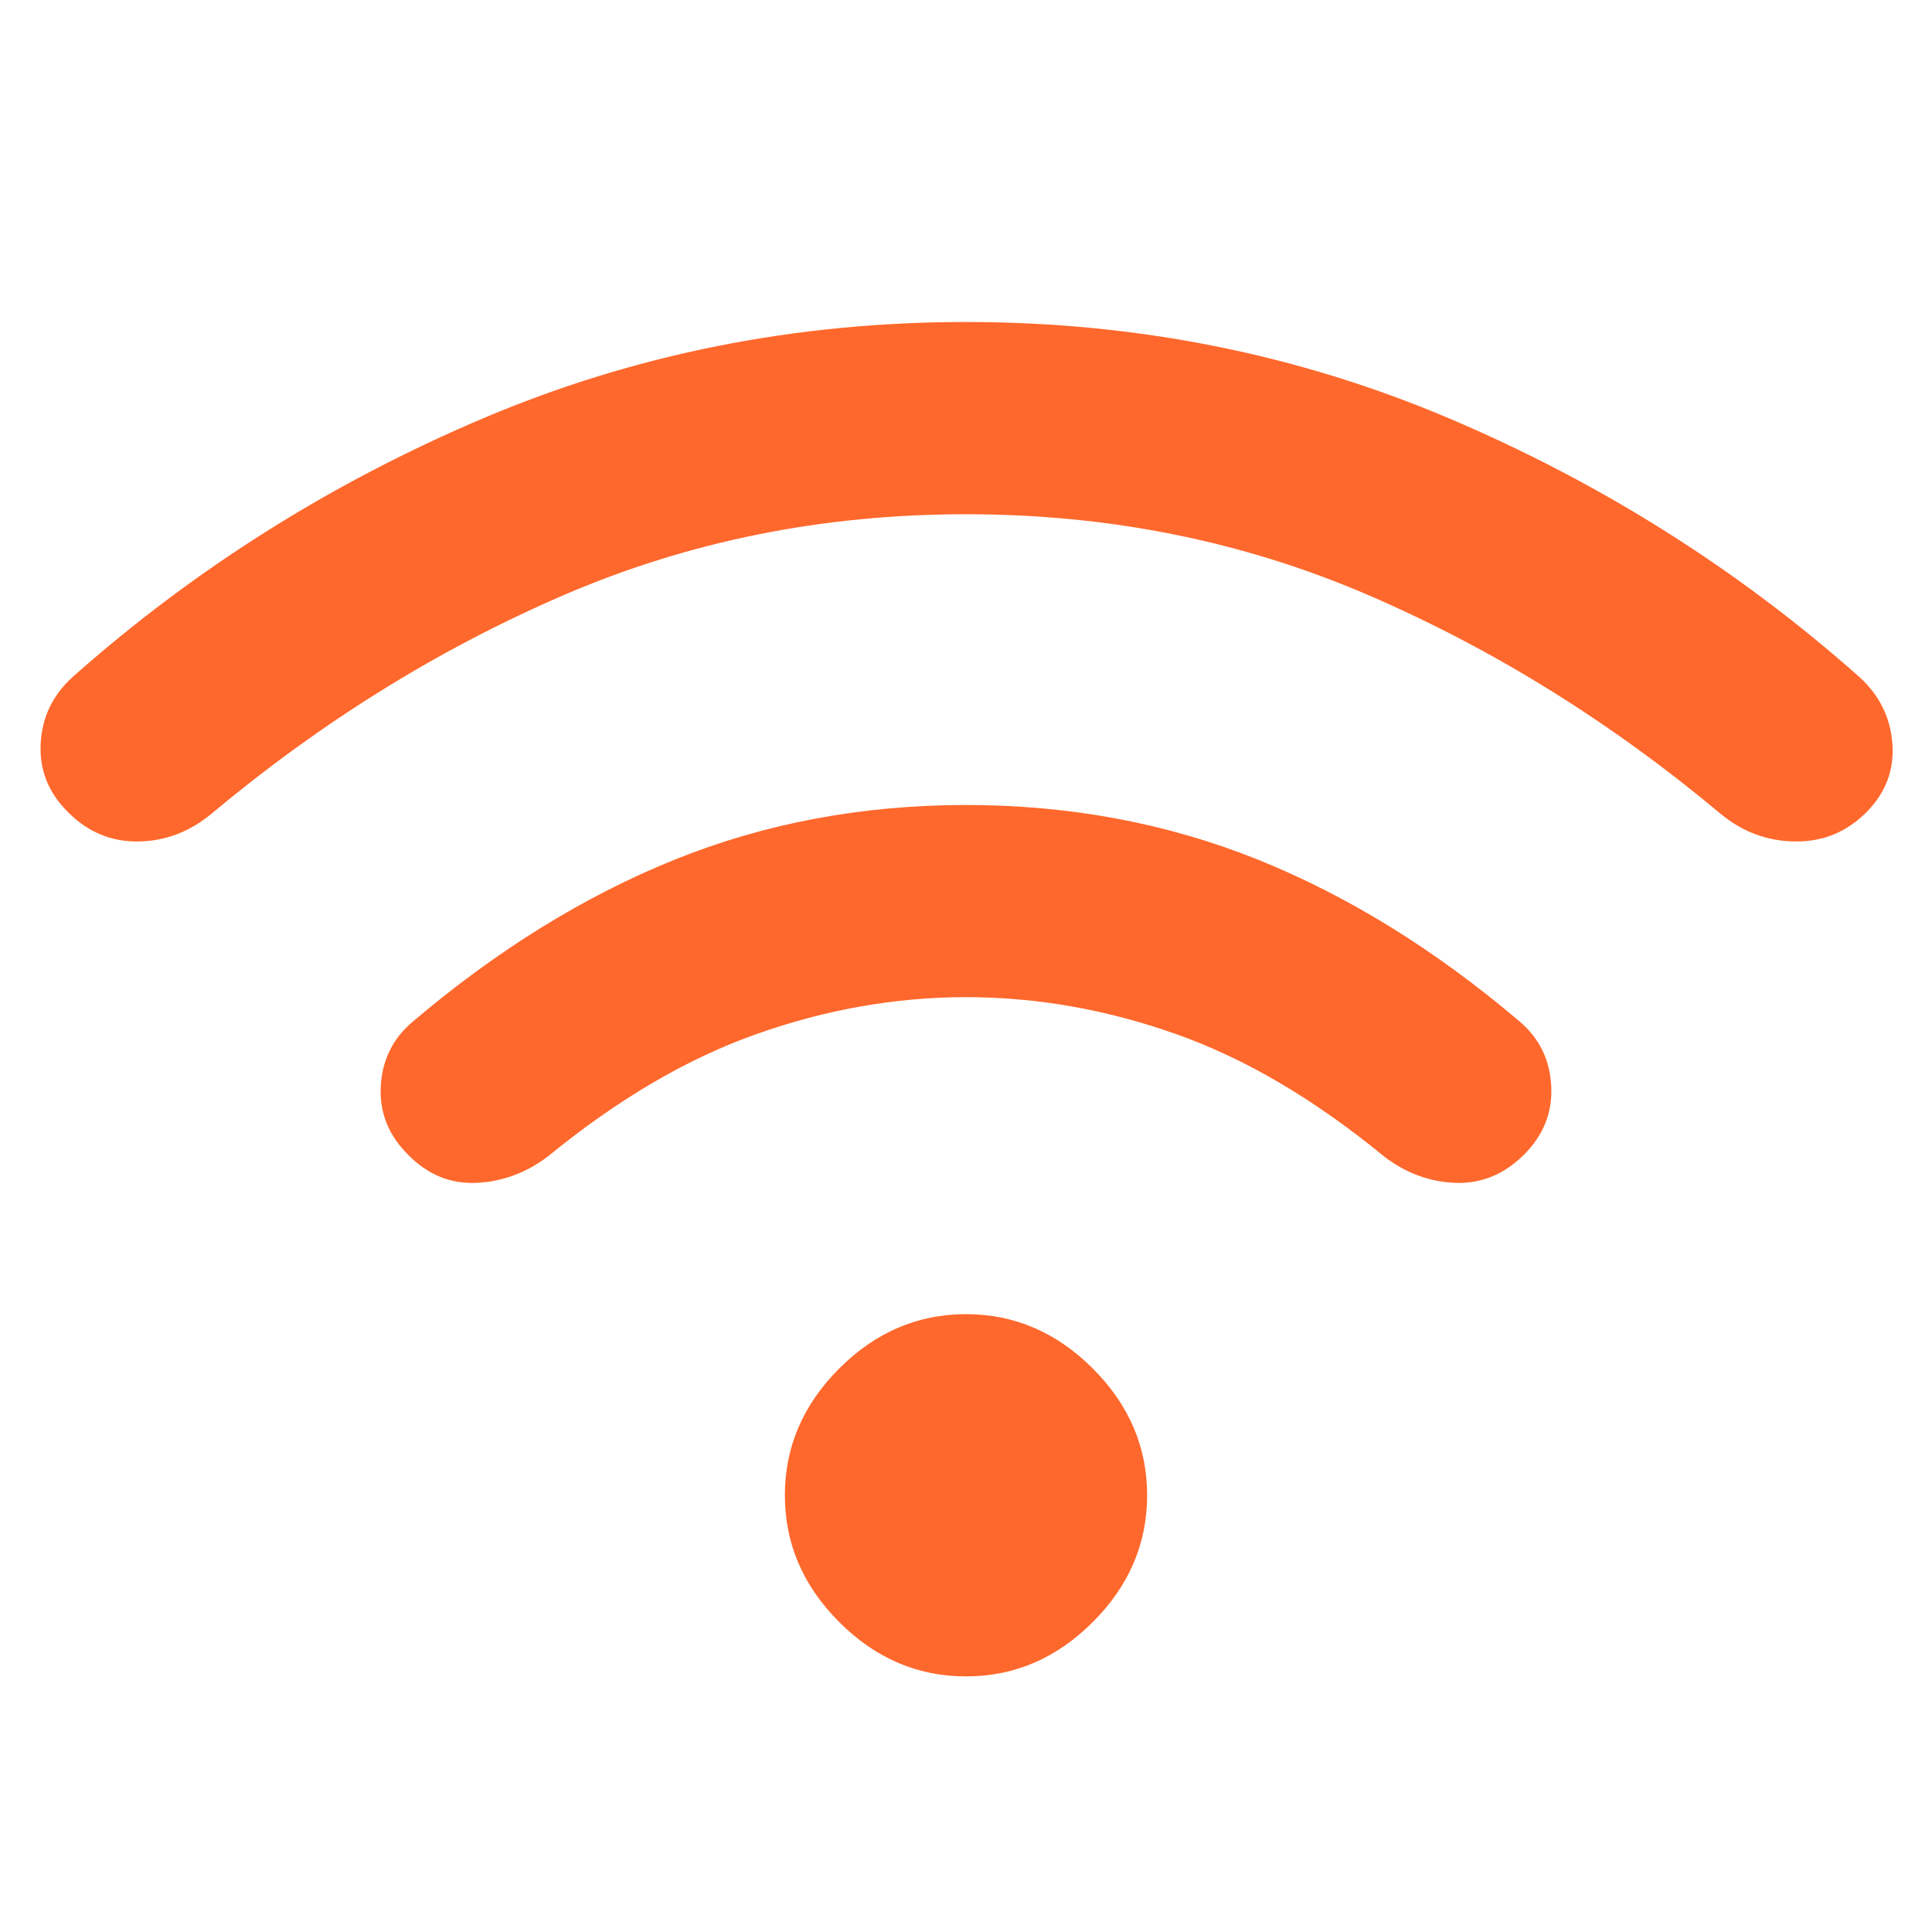 <svg width="24" height="24" viewBox="0 0 24 24" fill="none" xmlns="http://www.w3.org/2000/svg">
<path d="M12 20.825C11.4 20.825 10.875 20.6 10.425 20.15C9.975 19.7 9.75 19.175 9.75 18.575C9.75 17.975 9.975 17.45 10.425 17C10.875 16.55 11.4 16.325 12 16.325C12.6 16.325 13.125 16.55 13.575 17C14.025 17.45 14.25 17.975 14.25 18.575C14.25 19.175 14.025 19.7 13.575 20.15C13.125 20.6 12.6 20.825 12 20.825ZM12 10C13.288 10 14.494 10.225 15.617 10.675C16.741 11.126 17.827 11.797 18.877 12.689C19.122 12.897 19.253 13.164 19.27 13.491C19.287 13.817 19.174 14.101 18.933 14.342C18.688 14.587 18.405 14.704 18.085 14.694C17.765 14.683 17.471 14.576 17.201 14.372C16.333 13.658 15.469 13.149 14.607 12.845C13.745 12.54 12.876 12.387 12 12.387C11.128 12.387 10.261 12.54 9.399 12.845C8.537 13.149 7.673 13.656 6.806 14.366C6.536 14.57 6.24 14.679 5.918 14.694C5.596 14.708 5.314 14.593 5.073 14.348C4.828 14.106 4.713 13.823 4.73 13.496C4.747 13.17 4.878 12.903 5.123 12.695C6.173 11.803 7.26 11.131 8.383 10.678C9.506 10.226 10.712 10 12 10ZM12 4C14.121 4 16.124 4.4 18.008 5.2C19.891 6.001 21.588 7.07 23.096 8.408C23.345 8.633 23.483 8.909 23.508 9.238C23.532 9.566 23.424 9.851 23.183 10.092C22.938 10.337 22.643 10.458 22.298 10.453C21.953 10.449 21.645 10.334 21.375 10.11C20.008 8.967 18.548 8.061 16.994 7.391C15.441 6.722 13.776 6.388 12 6.388C10.224 6.388 8.559 6.722 7.006 7.391C5.452 8.061 3.992 8.967 2.625 10.11C2.355 10.334 2.052 10.449 1.718 10.453C1.383 10.458 1.093 10.337 0.848 10.092C0.603 9.851 0.488 9.566 0.505 9.238C0.522 8.909 0.655 8.633 0.904 8.408C2.412 7.07 4.109 6.001 5.993 5.2C7.876 4.4 9.879 4 12 4Z" fill="#FF682C"/>
</svg>
